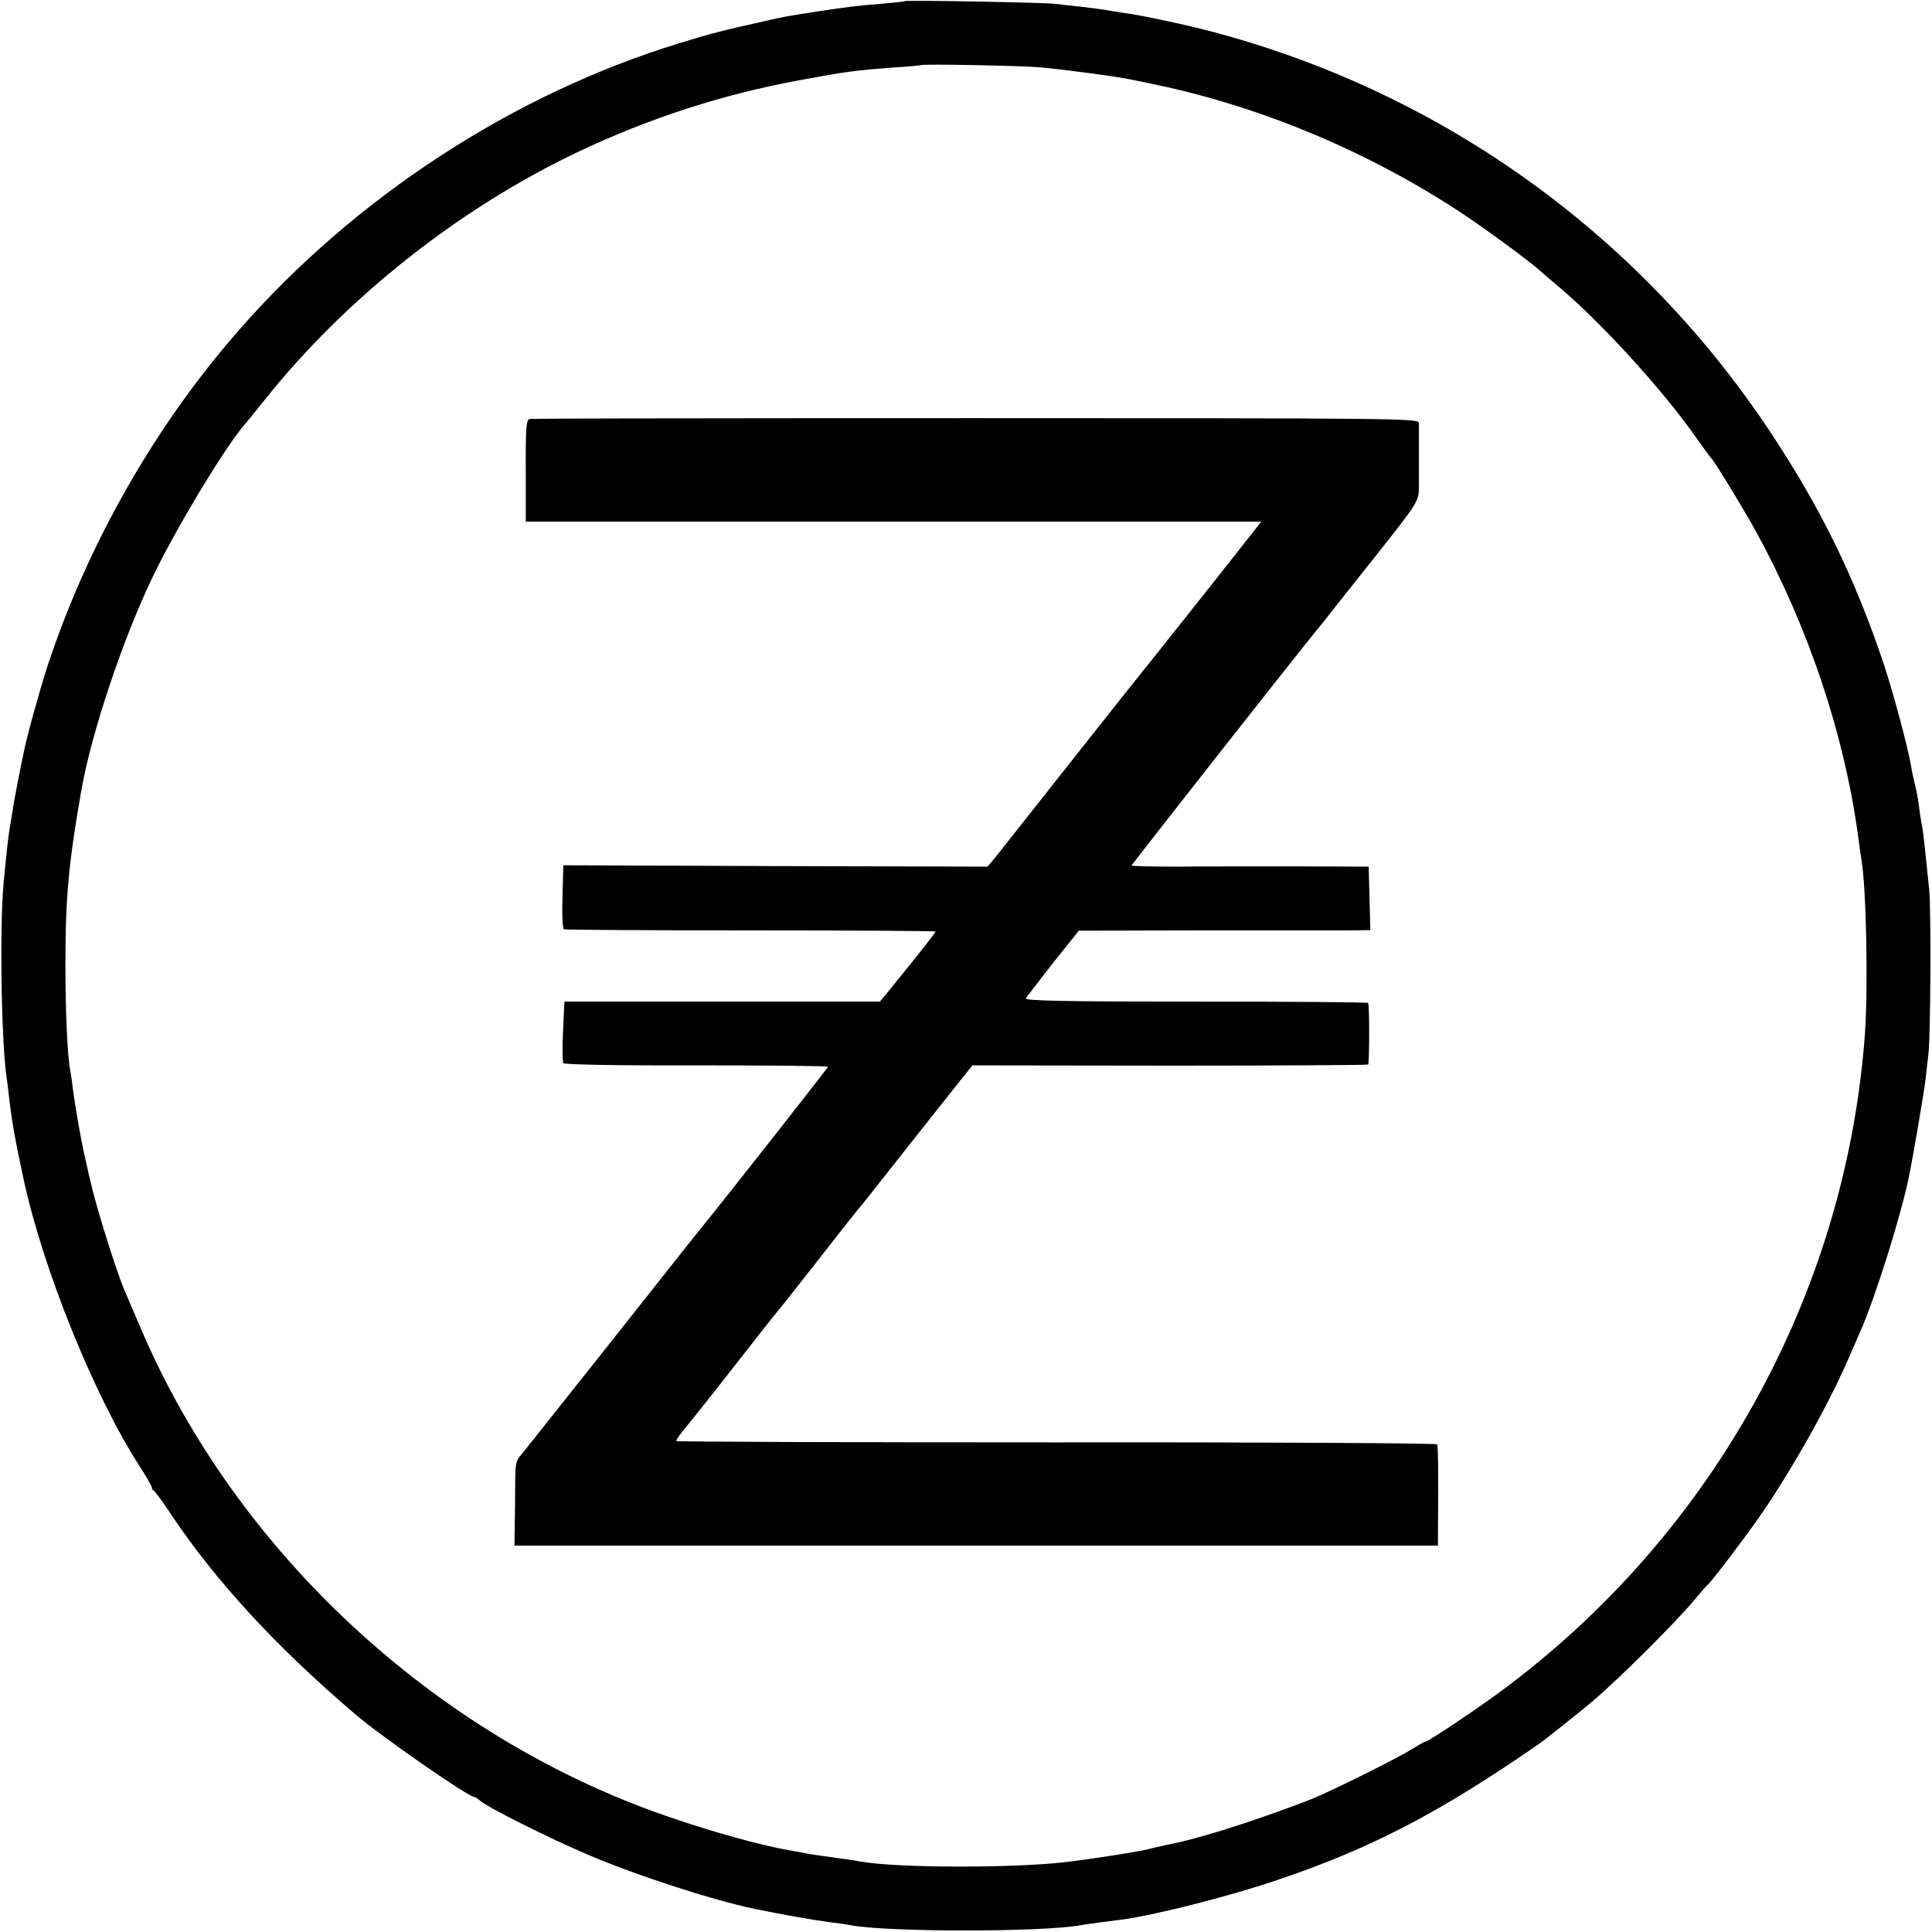 <?xml version="1.0" standalone="no"?>
<!DOCTYPE svg PUBLIC "-//W3C//DTD SVG 20010904//EN"
 "http://www.w3.org/TR/2001/REC-SVG-20010904/DTD/svg10.dtd">
<svg version="1.0" xmlns="http://www.w3.org/2000/svg"
 width="700pt" height="700pt" viewBox="0 0 700 700"
 preserveAspectRatio="xMidYMid meet">
<g transform="translate(0,700) scale(0.1,-0.1)"
fill="#000000" stroke="none">
<path d="M3278 6996 c-1 -2 -41 -6 -88 -10 -87 -7 -105 -9 -225 -27 -116 -18
-123 -19 -192 -35 -154 -34 -203 -47 -313 -81 -600 -184 -1173 -557 -1595
-1040 -305 -348 -550 -779 -695 -1223 -28 -87 -75 -256 -85 -311 -3 -13 -12
-58 -20 -99 -8 -41 -17 -89 -19 -105 -3 -17 -7 -46 -11 -66 -6 -40 -10 -74
-22 -199 -15 -162 -8 -591 12 -711 2 -13 6 -46 9 -74 9 -78 22 -152 51 -285
69 -324 255 -784 418 -1038 26 -40 47 -76 47 -81 0 -5 3 -11 8 -13 4 -2 33
-41 64 -88 159 -238 379 -477 664 -720 90 -78 410 -300 431 -300 3 0 14 -6 22
-14 29 -25 250 -136 389 -195 175 -75 452 -165 605 -197 101 -21 216 -41 277
-49 25 -3 56 -7 69 -10 135 -26 700 -26 839 0 16 3 104 15 147 20 120 16 388
84 565 144 340 115 585 243 944 491 22 15 151 118 195 155 102 87 304 288 376
375 21 25 40 47 44 50 12 9 136 172 193 255 108 156 243 396 312 555 16 36 36
83 46 105 54 123 147 418 176 560 16 77 54 301 60 350 4 33 9 76 11 95 8 70
10 517 3 595 -13 131 -21 202 -25 227 -3 13 -8 43 -11 68 -3 25 -9 61 -14 80
-5 19 -12 51 -15 70 -12 72 -65 269 -100 375 -106 315 -228 564 -411 840 -471
710 -1176 1220 -1999 1444 -106 29 -282 67 -355 76 -19 3 -46 7 -60 10 -13 2
-52 7 -86 11 -33 3 -74 8 -90 10 -33 5 -540 14 -546 10z m491 -240 c78 -7 269
-32 311 -41 14 -2 50 -10 80 -16 384 -77 771 -235 1113 -456 89 -57 273 -192
308 -225 8 -7 39 -34 69 -59 154 -130 377 -375 495 -544 27 -38 52 -72 55 -75
11 -9 117 -184 162 -265 188 -343 318 -728 369 -1095 5 -41 12 -86 14 -99 17
-103 24 -459 12 -626 -68 -943 -554 -1819 -1322 -2385 -94 -69 -260 -180 -270
-180 -3 0 -23 -11 -45 -25 -54 -34 -281 -147 -360 -180 -96 -39 -272 -100
-376 -130 -88 -25 -110 -30 -164 -41 -14 -3 -41 -9 -60 -14 -30 -8 -181 -32
-285 -45 -182 -24 -622 -24 -755 0 -22 4 -89 14 -135 20 -23 3 -52 7 -65 10
-14 3 -41 8 -60 11 -107 19 -271 64 -445 124 -838 289 -1559 957 -1904 1765
-24 55 -49 115 -57 133 -24 52 -93 268 -119 372 -32 129 -53 237 -71 365 -3
28 -8 59 -10 70 -10 52 -17 217 -17 375 0 248 11 370 58 638 36 205 149 544
256 767 80 169 257 463 329 549 10 11 45 55 78 96 295 370 705 695 1137 900
258 122 523 208 800 259 172 32 203 36 350 47 50 3 91 7 92 8 6 5 363 -2 432
-8z"/>
<path d="M1919 5482 c-12 -2 -15 -33 -14 -187 l0 -185 1332 0 1333 0 -187
-237 c-104 -131 -196 -247 -205 -258 -9 -11 -58 -72 -108 -135 -50 -63 -96
-122 -103 -130 -9 -11 -233 -295 -324 -410 -6 -8 -24 -30 -38 -48 l-27 -32
-768 2 -769 3 -3 -113 c-2 -63 0 -116 5 -119 4 -2 309 -4 677 -4 369 0 670 -2
670 -4 0 -3 -57 -76 -113 -145 -7 -8 -29 -36 -50 -62 l-39 -47 -571 0 -572 0
-5 -107 c-3 -58 -2 -110 1 -116 4 -5 192 -9 482 -8 263 0 477 -2 477 -5 0 -4
-379 -486 -460 -585 -16 -19 -162 -204 -325 -410 -164 -206 -308 -388 -321
-404 -29 -36 -27 -21 -28 -194 l-2 -142 1673 0 1673 0 0 48 c2 192 1 312 -3
319 -3 4 -624 8 -1381 7 -757 0 -1376 2 -1376 5 1 7 12 22 57 77 41 50 230
291 263 334 14 18 30 38 35 44 6 6 69 85 140 176 71 91 140 179 154 196 32 38
25 30 190 239 74 94 157 198 184 232 l50 63 715 -1 c393 0 716 2 719 4 5 6 5
218 0 223 -2 3 -284 5 -626 5 -478 0 -620 3 -614 12 4 7 49 64 99 129 l93 116
438 1 c241 0 479 0 528 0 l90 1 -3 115 -3 115 -267 1 c-147 0 -340 0 -429 -1
-90 0 -163 2 -163 4 0 4 577 738 674 857 12 14 35 43 51 64 17 21 94 119 173
218 138 174 142 182 143 229 0 62 0 213 0 236 -1 16 -84 17 -1604 17 -882 0
-1610 -1 -1618 -3z"/>
</g>
</svg>
